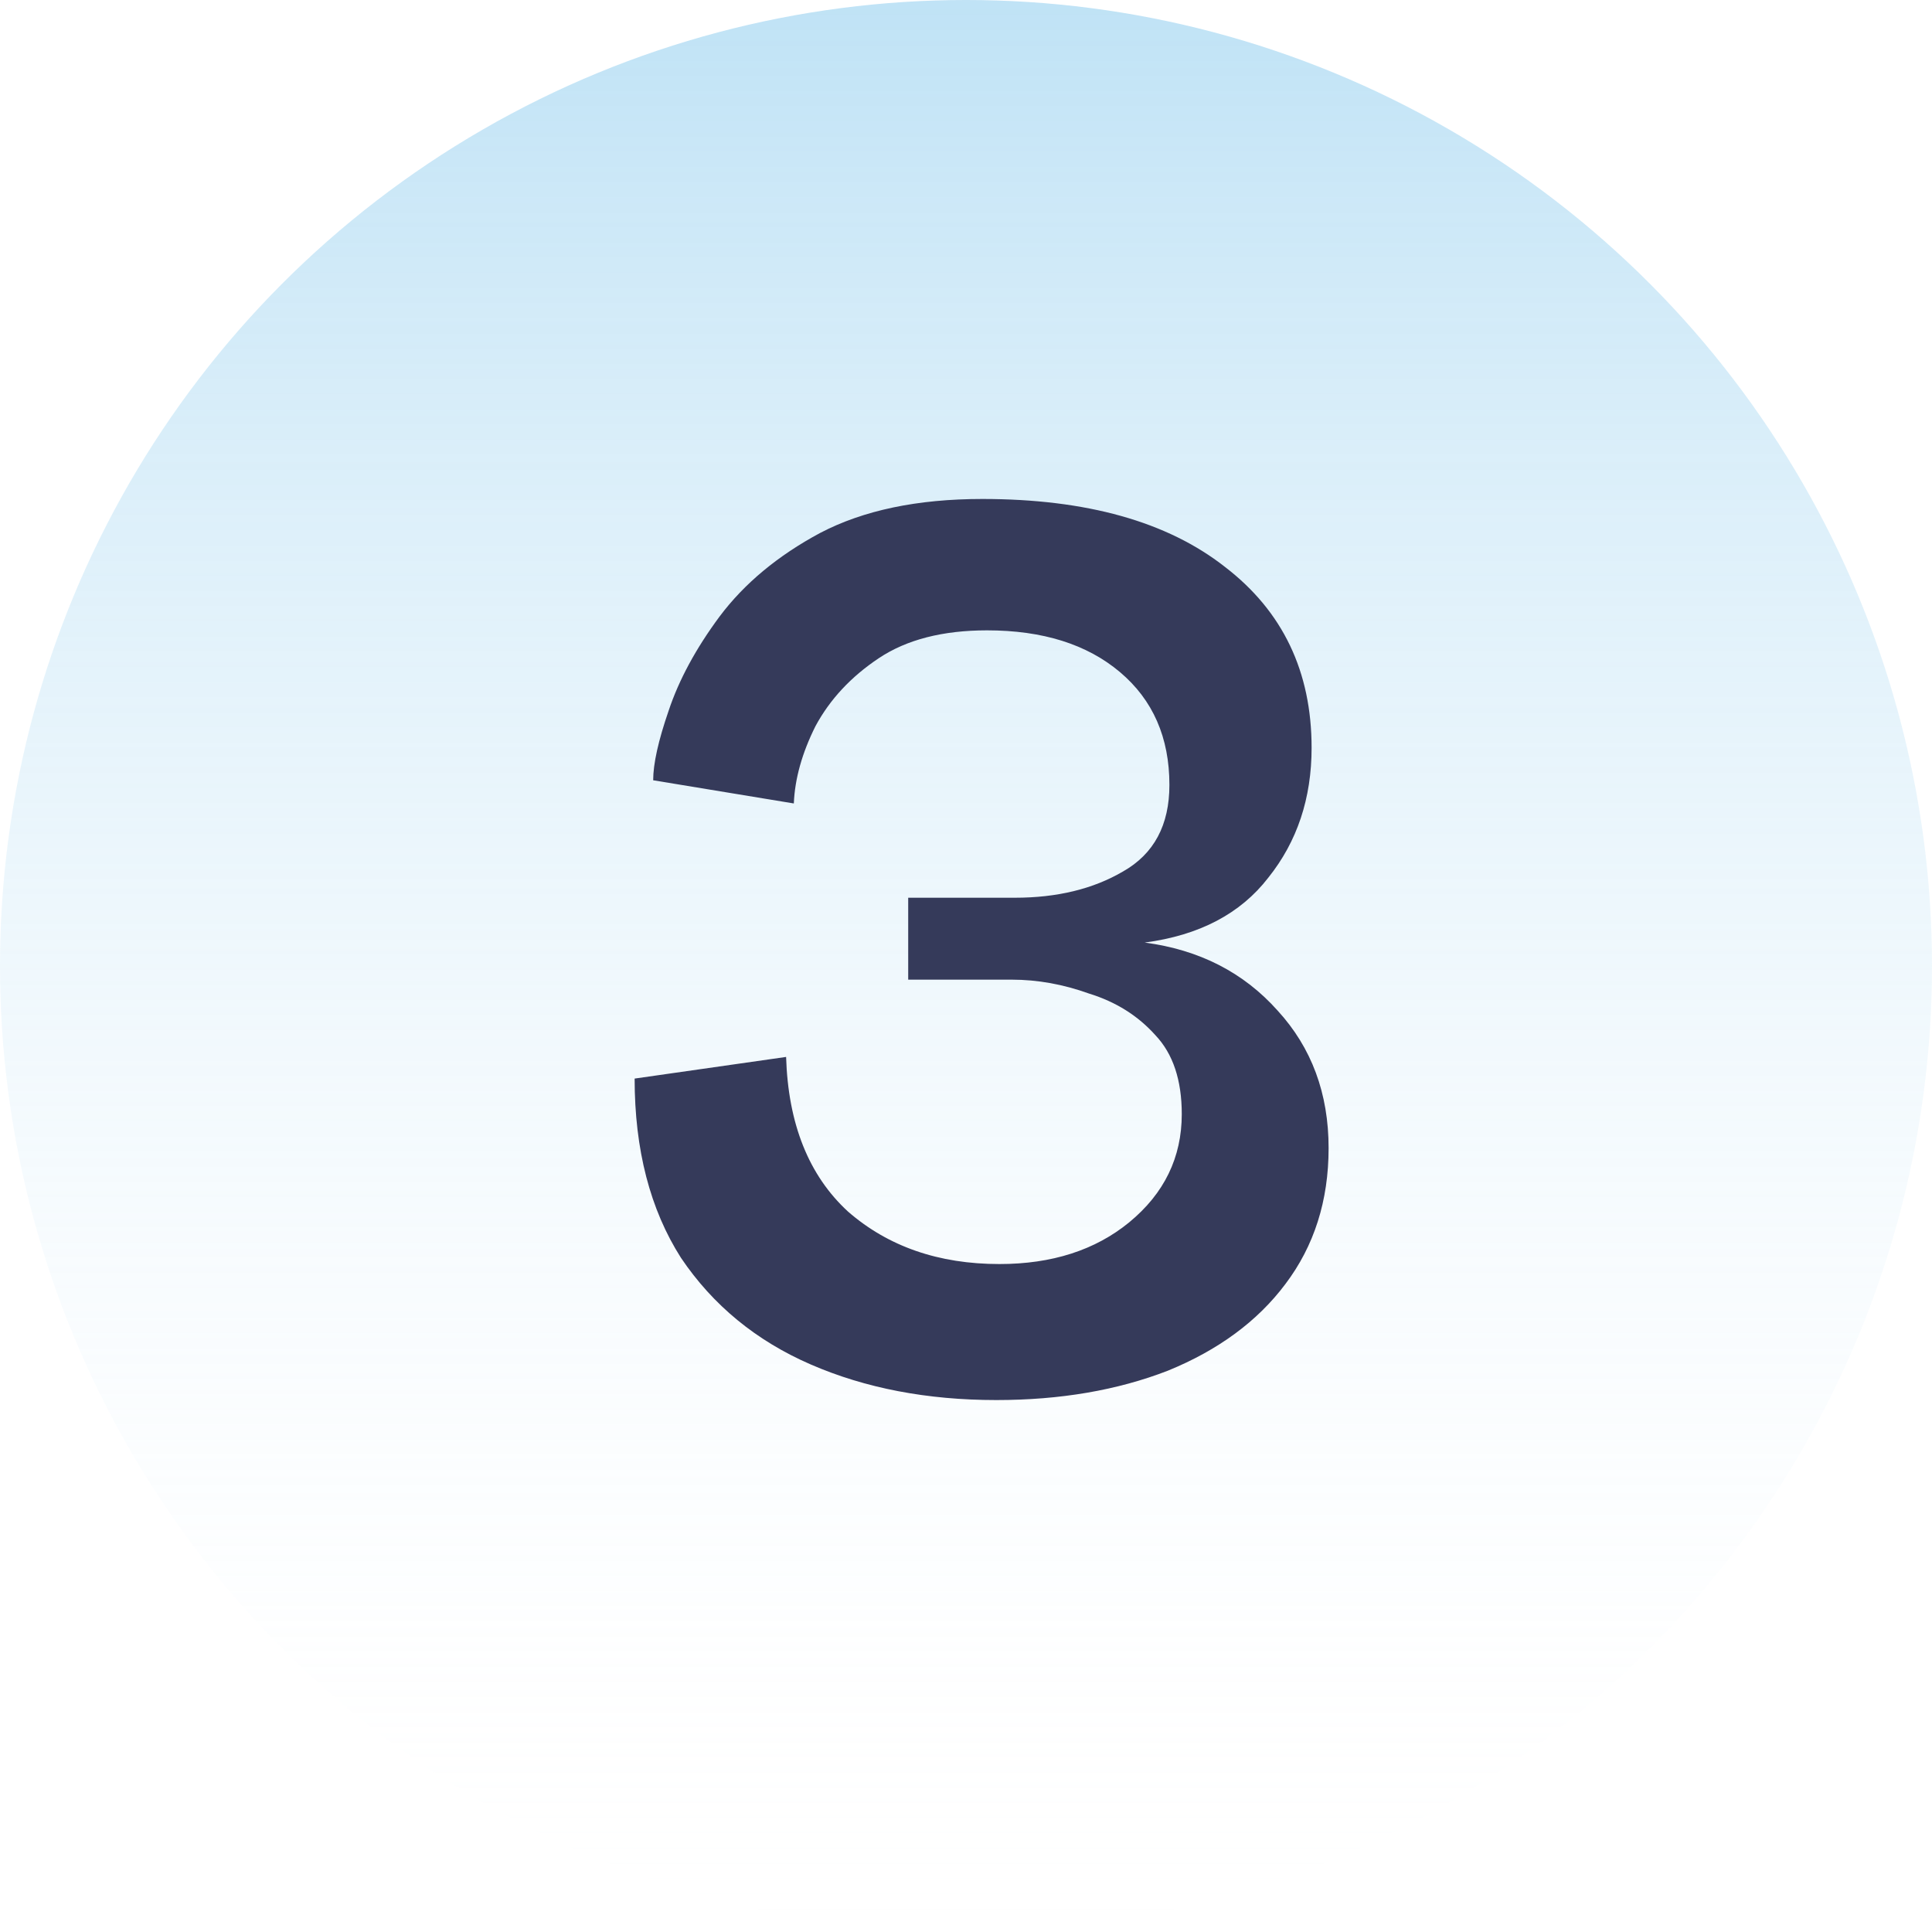 <svg xmlns="http://www.w3.org/2000/svg" width="60" height="60" viewBox="0 0 60 60" fill="none"><circle opacity="0.5" cx="30" cy="30" r="30" fill="url(#paint0_linear_1036_178)"></circle><path d="M30.941 43.48C28.797 43.48 26.877 43.112 25.181 42.376C23.485 41.64 22.141 40.536 21.149 39.064C20.189 37.56 19.709 35.704 19.709 33.496L24.413 32.824C24.477 34.904 25.117 36.504 26.333 37.624C27.581 38.712 29.149 39.256 31.037 39.256C32.669 39.256 34.013 38.824 35.069 37.96C36.157 37.064 36.701 35.944 36.701 34.6C36.701 33.544 36.429 32.728 35.885 32.152C35.341 31.544 34.653 31.112 33.821 30.856C33.021 30.568 32.221 30.424 31.421 30.424H28.205V27.88H31.517C32.829 27.88 33.949 27.608 34.877 27.064C35.837 26.52 36.317 25.624 36.317 24.376C36.317 22.904 35.805 21.736 34.781 20.872C33.757 20.008 32.381 19.576 30.653 19.576C29.277 19.576 28.157 19.864 27.293 20.44C26.429 21.016 25.773 21.72 25.325 22.552C24.909 23.384 24.685 24.184 24.653 24.952L20.285 24.232C20.285 23.72 20.445 23 20.765 22.072C21.085 21.112 21.613 20.136 22.349 19.144C23.117 18.12 24.157 17.256 25.469 16.552C26.813 15.848 28.493 15.496 30.509 15.496C33.741 15.496 36.253 16.2 38.045 17.608C39.837 18.984 40.733 20.856 40.733 23.224C40.733 24.792 40.285 26.136 39.389 27.256C38.525 28.376 37.245 29.048 35.549 29.272C37.245 29.496 38.621 30.2 39.677 31.384C40.733 32.536 41.261 33.96 41.261 35.656C41.261 37.288 40.813 38.696 39.917 39.88C39.053 41.032 37.837 41.928 36.269 42.568C34.701 43.176 32.925 43.48 30.941 43.48Z" fill="#353A5A"></path><defs><linearGradient id="paint0_linear_1036_178" x1="30" y1="0" x2="30" y2="60" gradientUnits="userSpaceOnUse"><stop stop-color="#81C6EC"></stop><stop offset="1" stop-color="white" stop-opacity="0"></stop></linearGradient></defs></svg>